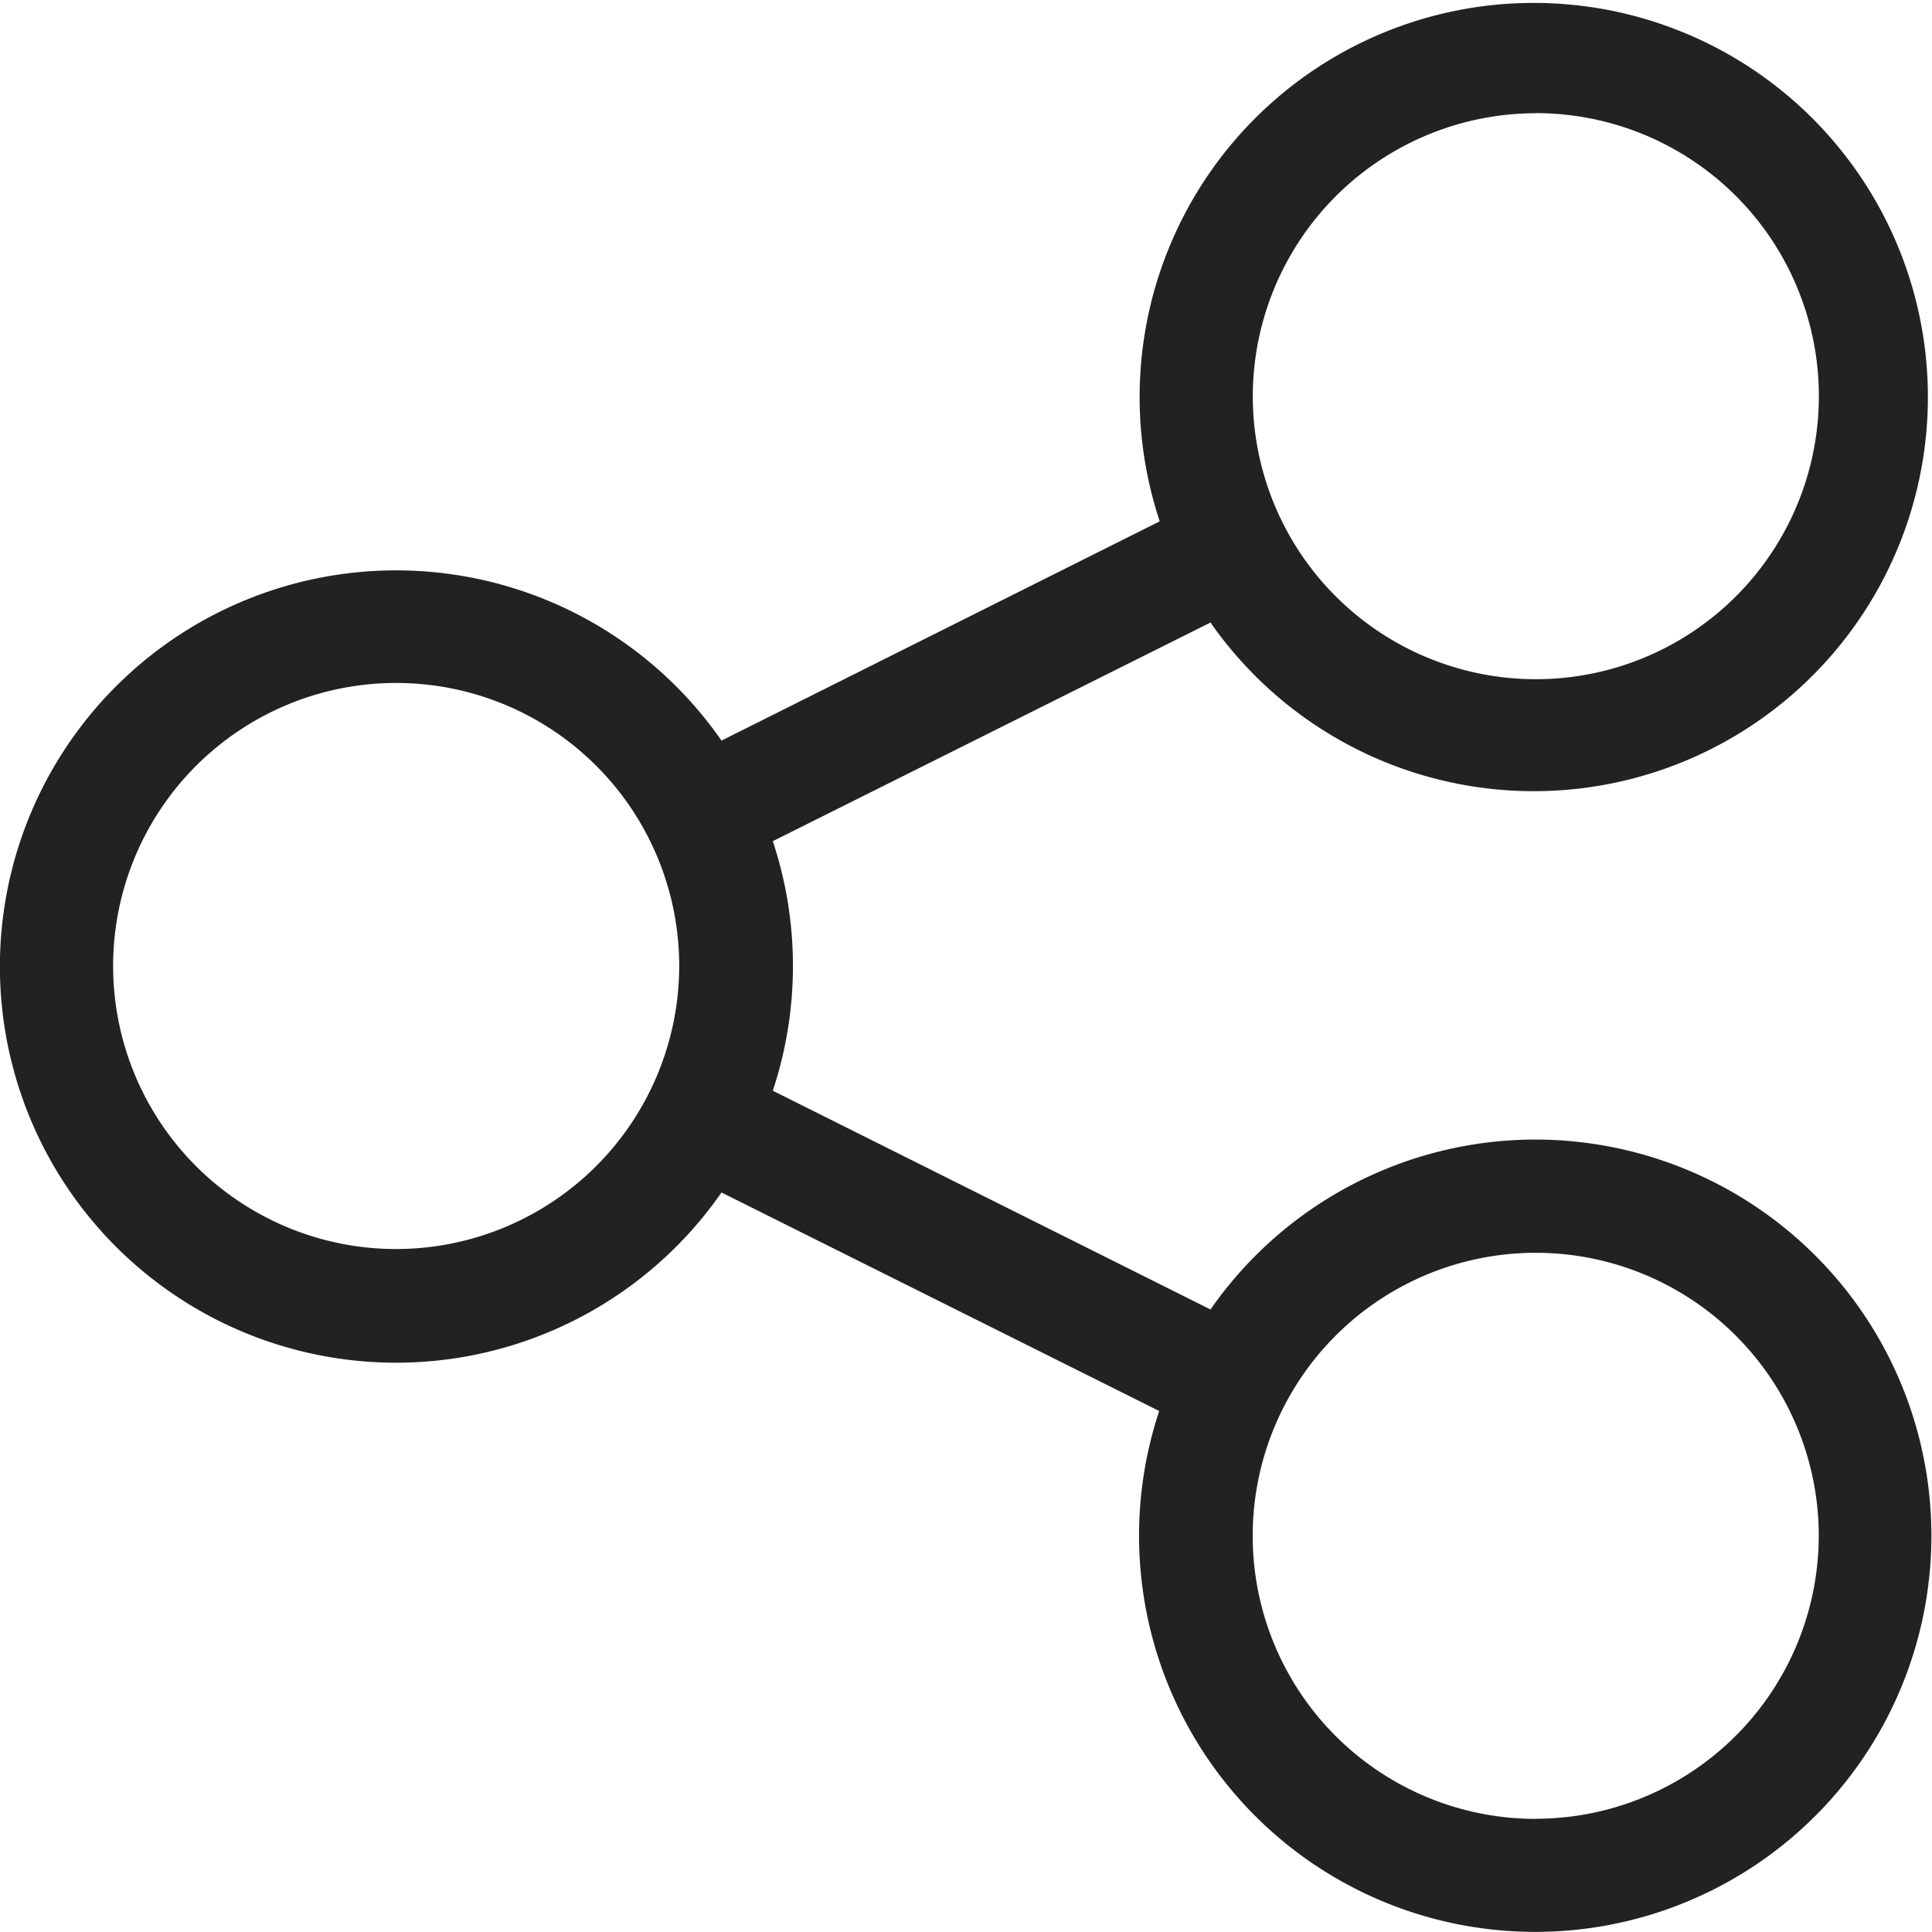 <svg id="icon-share" xmlns="http://www.w3.org/2000/svg" width="18" height="18" viewBox="0 0 18 18">
  <path id="Path_20640" data-name="Path 20640" d="M14.309,10.617A3.69,3.69,0,0,0,11.278,12.2L7.2,10.162a3.694,3.694,0,0,0,0-2.325L11.278,5.8a3.672,3.672,0,1,0-.473-.943L6.722,6.9a3.691,3.691,0,1,0,0,4.21L10.8,13.146a3.691,3.691,0,1,0,3.5-2.529Zm0-9.563a2.637,2.637,0,1,1-2.637,2.637A2.64,2.64,0,0,1,14.309,1.055ZM3.691,11.637A2.637,2.637,0,1,1,6.328,9,2.64,2.64,0,0,1,3.691,11.637Zm10.617,5.309a2.637,2.637,0,1,1,2.637-2.637A2.64,2.64,0,0,1,14.309,16.945Z" fill="#222"/>
</svg>
